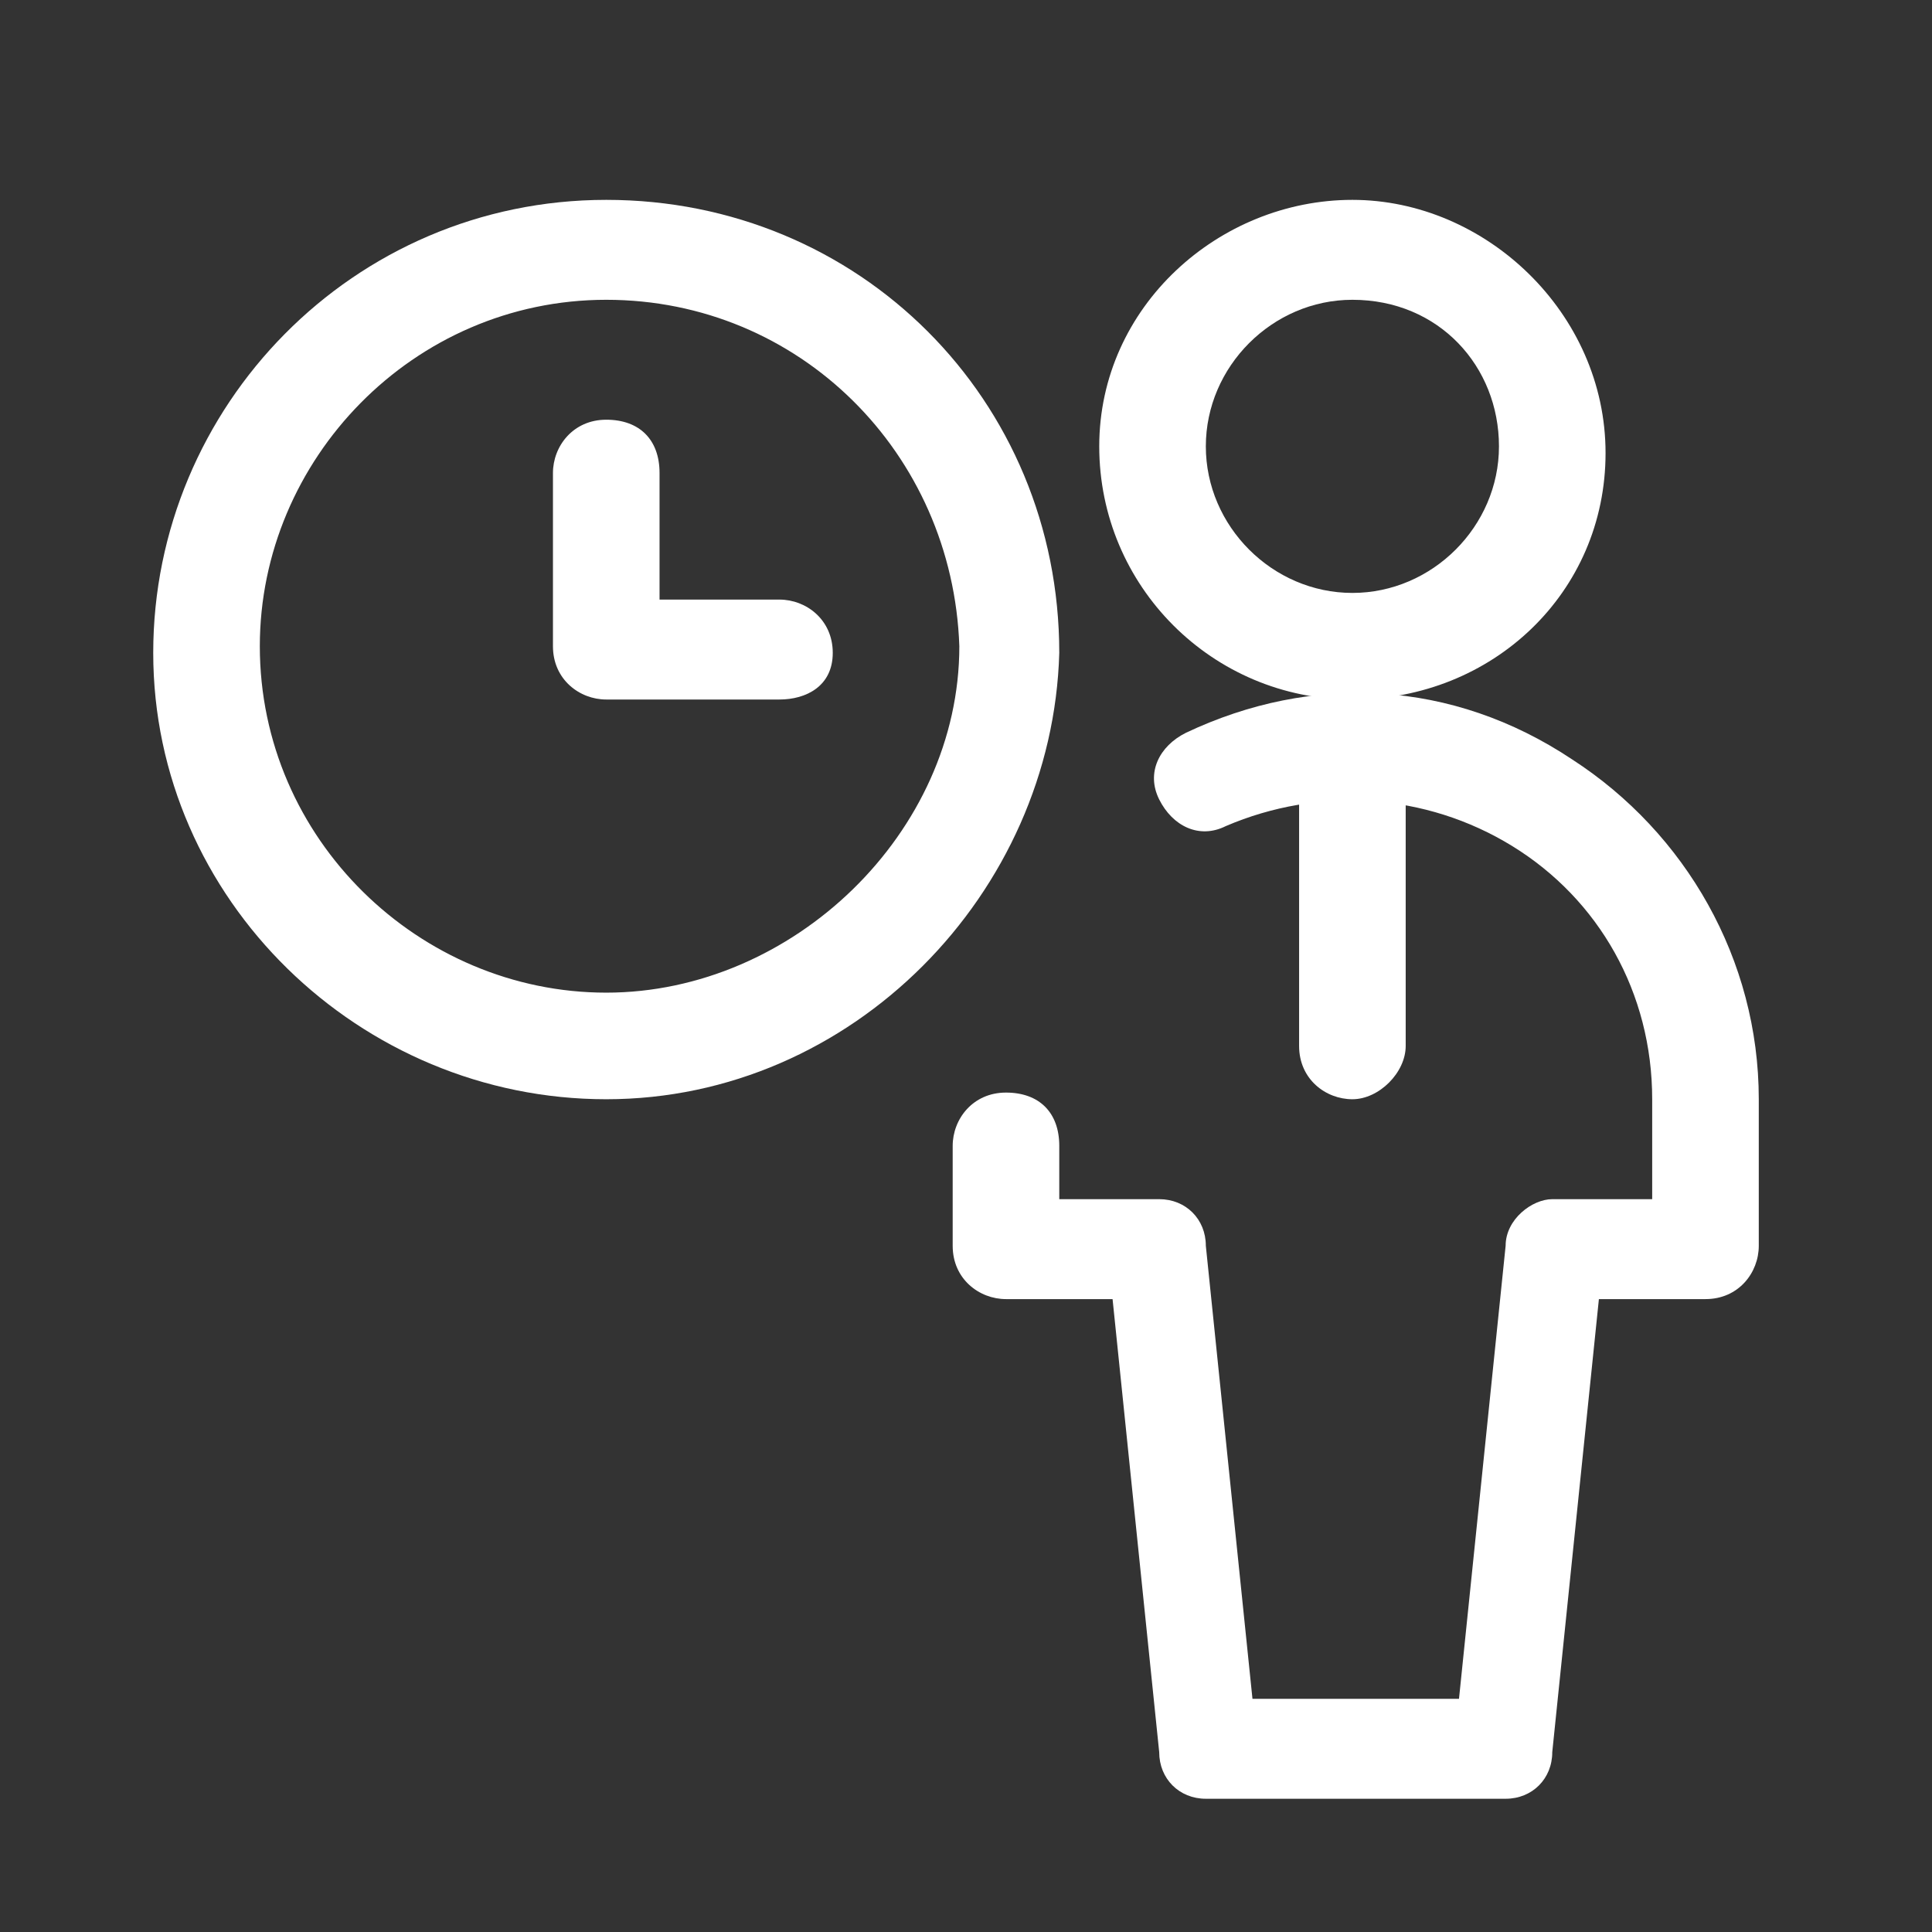 <?xml version="1.0" encoding="utf-8"?>
<!-- Generator: Adobe Illustrator 28.0.0, SVG Export Plug-In . SVG Version: 6.00 Build 0)  -->
<svg version="1.1" id="Layer_1" xmlns="http://www.w3.org/2000/svg" xmlns:xlink="http://www.w3.org/1999/xlink" x="0px" y="0px"
	 viewBox="5 5 29 29" style="enable-background:new 0 0 39 39;" xml:space="preserve">
<rect x="5" y="5" width="29" height="29" fill="#333333" stroke="none"/>
<style type="text/css">
	.st0{fill:#fff;}
</style>
<g id="Work-Office-Companies__x2F__Human-Resources__x2F__human-resources-businessman-clock">
	<g id="Group_179">
		<g id="human-resources-businessman-clock">
			<g id="Oval_92">
				<path class="st0" d="M25.3,15.5c-2.1,0-3.8-1.7-3.8-3.8S23.3,8,25.3,8s3.8,1.7,3.8,3.8S27.4,15.5,25.3,15.5z M25.3,9.5
					c-1.2,0-2.2,1-2.2,2.2s1,2.2,2.2,2.2s2.2-1,2.2-2.2S26.6,9.5,25.3,9.5z"/>
			</g>
			<g id="Shape_1058">
				<path class="st0" d="M27.6,32h-4.5c-0.4,0-0.7-0.3-0.7-0.7l-0.7-6.8h-1.6c-0.4,0-0.8-0.3-0.8-0.8v-1.5c0-0.4,0.3-0.8,0.8-0.8
					s0.8,0.3,0.8,0.8V23h1.5c0.4,0,0.7,0.3,0.7,0.7l0.7,6.8h3.1l0.7-6.8c0-0.4,0.4-0.7,0.7-0.7h1.5v-1.5c0-1.6-0.8-3-2.1-3.8
					c-1.3-0.8-2.9-0.9-4.3-0.3c-0.4,0.2-0.8,0-1-0.4c-0.2-0.4,0-0.8,0.4-1c1.9-0.9,4-0.8,5.8,0.4c1.7,1.1,2.8,3,2.8,5.1v2.2
					c0,0.4-0.3,0.8-0.8,0.8H29l-0.7,6.8C28.3,31.7,28,32,27.6,32z"/>
			</g>
			<g id="Shape_1059">
				<path class="st0" d="M25.3,21.5c-0.4,0-0.8-0.3-0.8-0.8v-4.5c0-0.4,0.3-0.7,0.8-0.7s0.8,0.3,0.8,0.7v4.5
					C26.1,21.1,25.7,21.5,25.3,21.5z"/>
			</g>
			<g id="Oval_93">
				<path class="st0" d="M14.1,21.5c-3.7,0-6.8-3-6.8-6.7c0-3.7,3-6.8,6.8-6.8s6.8,3,6.8,6.8C20.8,18.4,17.8,21.5,14.1,21.5z
					 M14.1,9.5c-2.9,0-5.2,2.4-5.2,5.2c0,2.9,2.4,5.2,5.2,5.2s5.3-2.4,5.3-5.2C19.3,11.8,17,9.5,14.1,9.5z"/>
			</g>
			<g id="Shape_1060">
				<path class="st0" d="M16.7,15.5h-2.6c-0.4,0-0.8-0.3-0.8-0.8v-2.6c0-0.4,0.3-0.8,0.8-0.8s0.8,0.3,0.8,0.8V14h1.8
					c0.4,0,0.8,0.3,0.8,0.8S17.1,15.5,16.7,15.5z"/>
			</g>
		</g>
	</g>
</g>
</svg>
